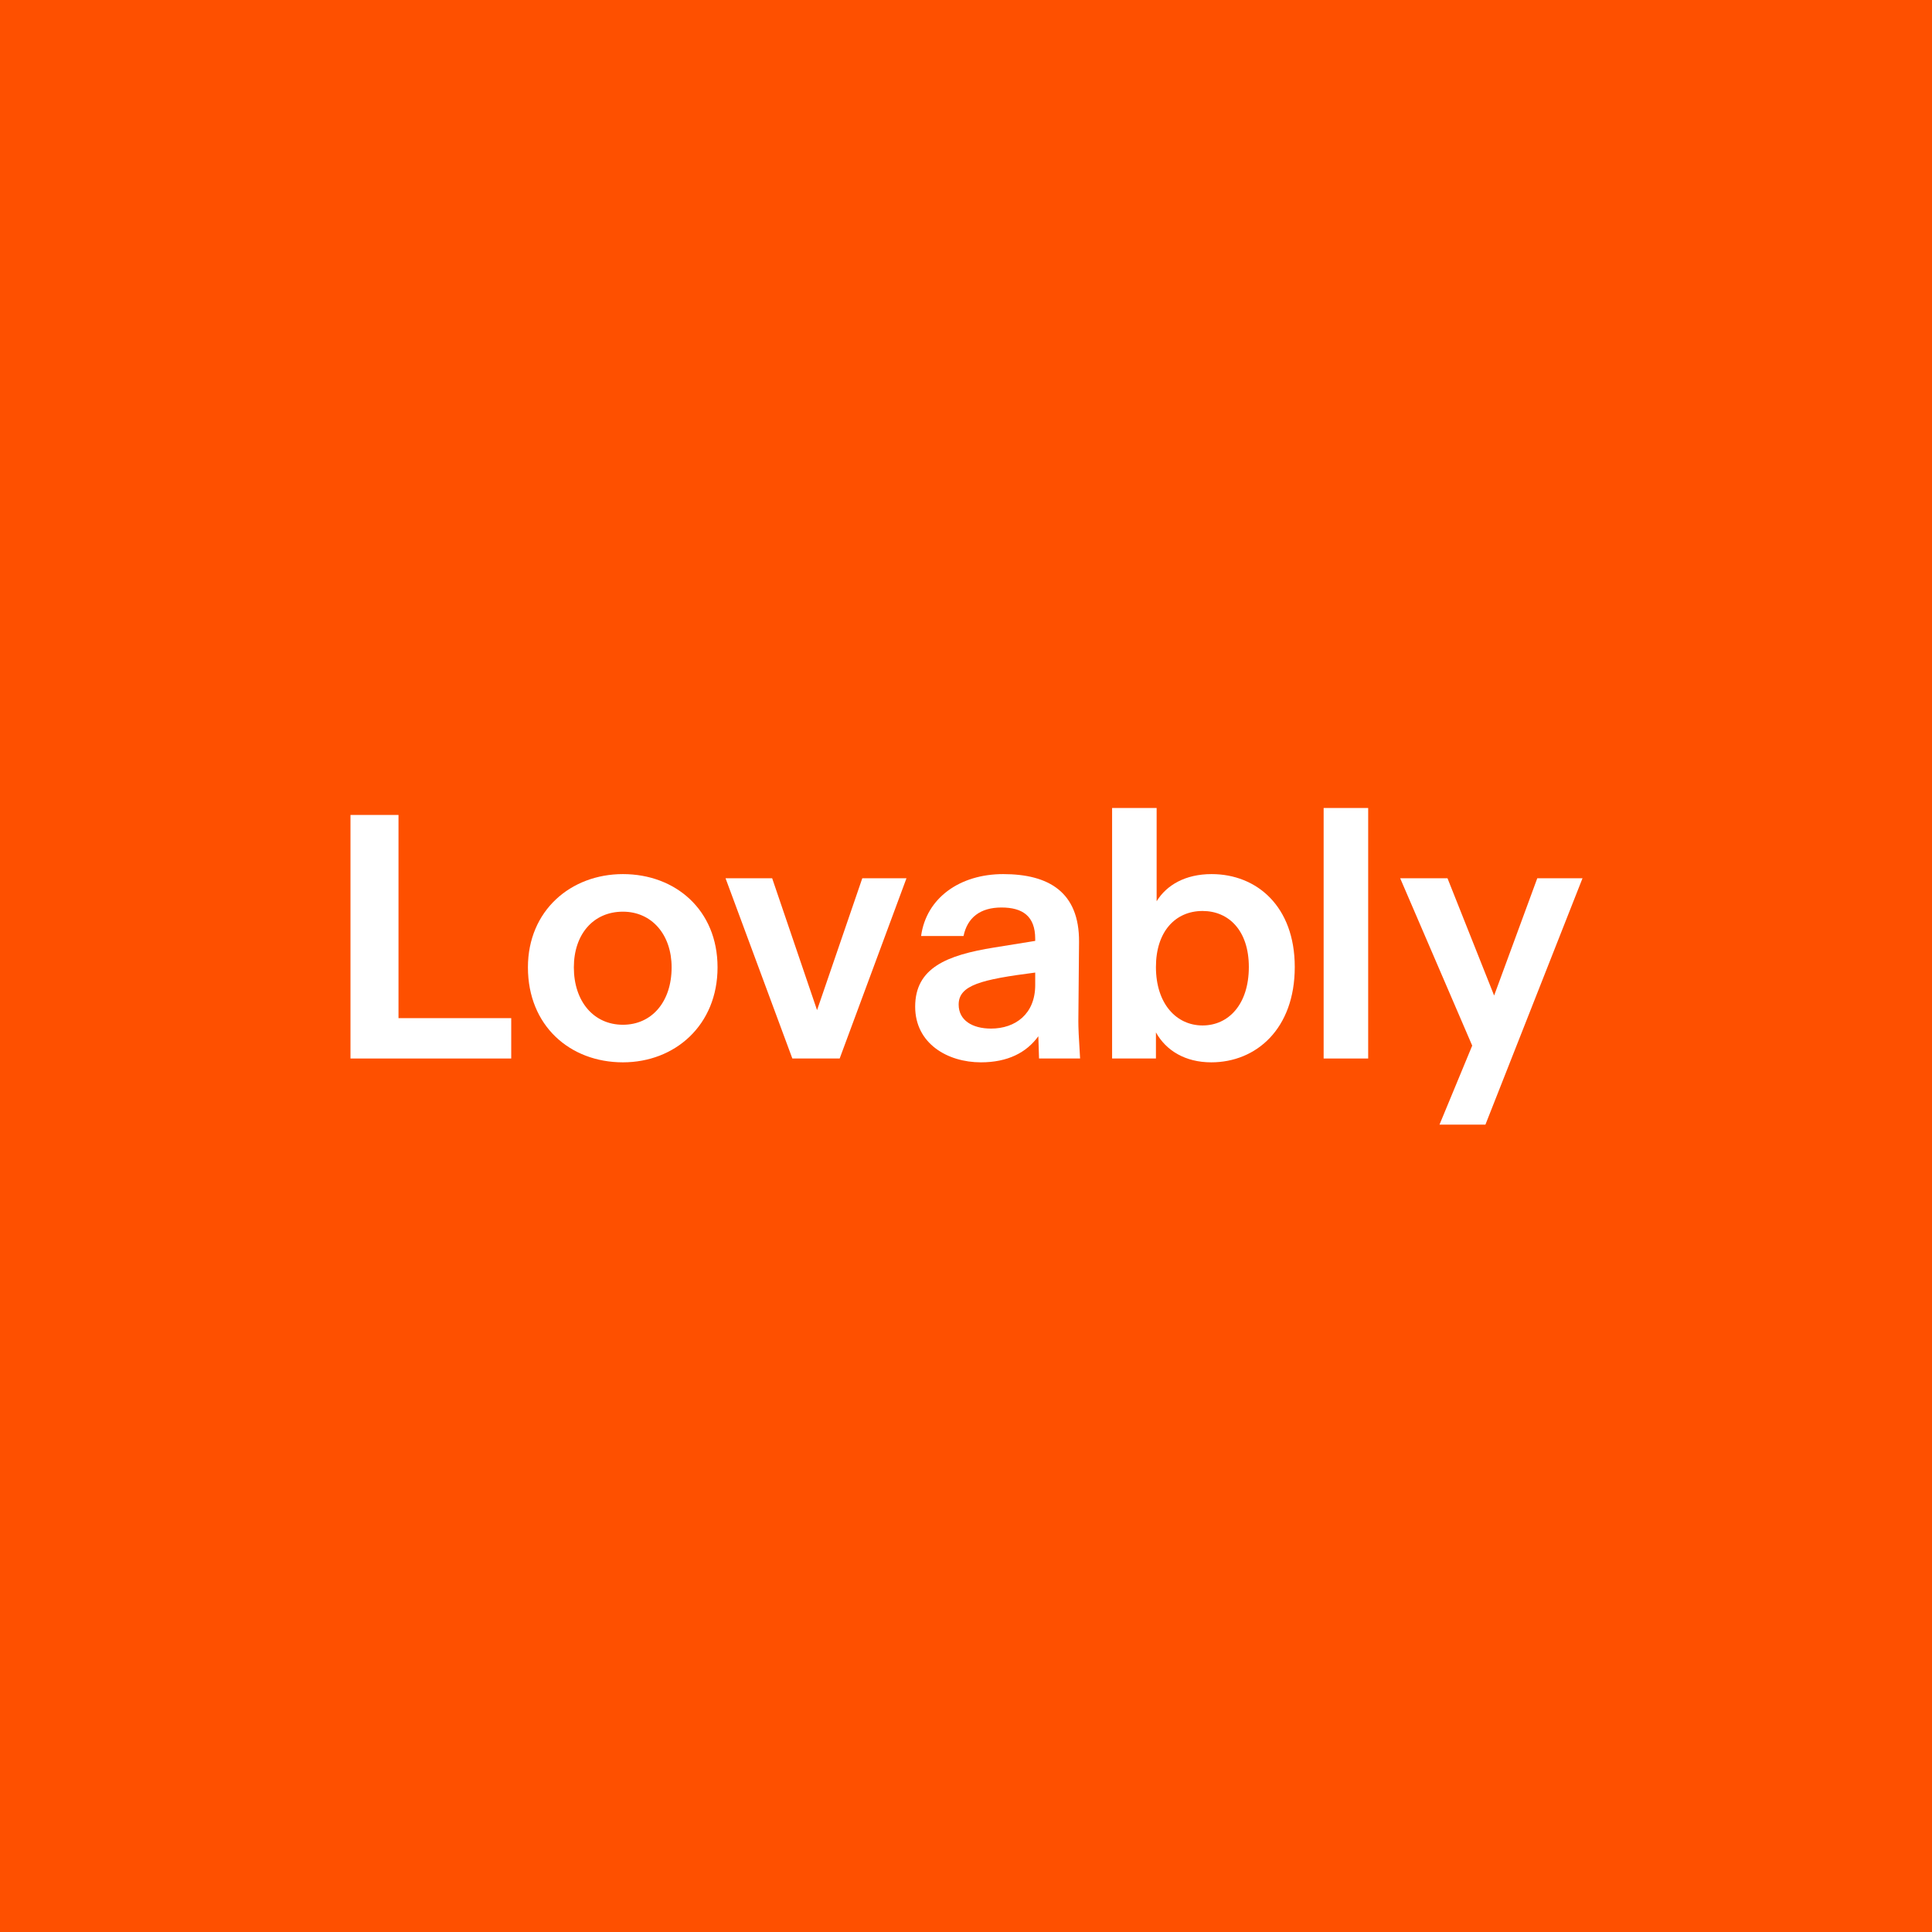 <svg xmlns="http://www.w3.org/2000/svg" xmlns:xlink="http://www.w3.org/1999/xlink" xmlns:serif="http://www.serif.com/" width="100%" height="100%" viewBox="0 0 1800 1800" version="1.1" xml:space="preserve" style="fill-rule:evenodd;clip-rule:evenodd;stroke-linejoin:round;stroke-miterlimit:2;">
    <g id="Grey-Background" serif:id="Grey Background" transform="matrix(1,0,0,1,-100,-100)">
        <rect id="Background--F2-" serif:id="Background (F2)" x="0" y="0" width="2000" height="2000" style="fill:rgb(242,242,242);"/>
        <g id="Monogram-Shifted--Semibold--Red-" serif:id="Monogram Shifted (Semibold, Red)" transform="matrix(974.026,0,0,974.026,748.948,1335.91)">
            <path d="M0.075,-0L0.537,-0L0.537,-0.116L0.213,-0.116L0.213,-0.7L0.075,-0.7L0.075,-0Z" style="fill:rgb(250,70,22);fill-rule:nonzero;"/>
        </g>
    </g>
    <g id="Orange-Background-v2" serif:id="Orange Background v2" transform="matrix(1,0,0,1,-100,-100)">
        <rect id="Background--021-C-" serif:id="Background (021 C)" x="0" y="0" width="2000" height="2000" style="fill:rgb(254,80,0);"/>
        <g id="Monogram-Shifted--Semibold--Red-1" serif:id="Monogram Shifted (Semibold, Red)" transform="matrix(974.026,0,0,974.026,748.948,1335.91)">
            <path d="M0.075,-0L0.537,-0L0.537,-0.116L0.213,-0.116L0.213,-0.7L0.075,-0.7L0.075,-0Z" style="fill:rgb(242,242,242);fill-rule:nonzero;"/>
        </g>
    </g>
    <g id="Full-Logo" serif:id="Full Logo">
        <g id="Background--021-C-1" serif:id="Background (021 C)" transform="matrix(1,0,0,1,-100,-100)">
            <rect x="0" y="0" width="2000" height="2000" style="fill:rgb(254,80,0);"/>
        </g>
        <g id="Lovably" transform="matrix(1.013,0,0,1.013,-311.68,160.321)">
            <g id="Logo">
                <g id="Lovably1" serif:id="Lovably">
                    <path d="M630.024,815.264L777.864,815.264L777.864,778.144L674.184,778.144L674.184,591.264L630.024,591.264L630.024,815.264Z" style="fill:white;fill-rule:nonzero;"/>
                    <path d="M880.584,818.784C928.584,818.784 967.624,784.544 967.624,731.424C967.624,678.624 928.904,645.664 880.584,645.664C832.584,645.664 793.224,679.264 793.224,731.424C793.224,785.184 831.944,818.784 880.584,818.784ZM880.584,784.224C853.704,784.224 835.464,762.784 835.464,731.424C835.464,701.024 853.384,680.224 880.584,680.224C907.144,680.224 925.384,701.344 925.384,731.424C925.384,763.104 907.144,784.224 880.584,784.224Z" style="fill:white;fill-rule:nonzero;"/>
                    <g transform="matrix(1,0,0,1,1.28,0)">
                        <path d="M1140.1,649.504L1099.46,649.504L1057.86,770.784L1016.58,649.504L973.704,649.504L1035.14,815.264L1078.66,815.264L1140.1,649.504Z" style="fill:white;fill-rule:nonzero;"/>
                    </g>
                    <g transform="matrix(1,0,0,1,1.28,0)">
                        <path d="M1262.02,815.264L1299.78,815.264C1298.5,795.104 1298.18,786.464 1298.18,781.024L1298.82,708.064C1299.14,661.984 1270.66,645.664 1229.06,645.664C1189.38,645.664 1158.34,667.424 1153.54,702.624L1192.58,702.624C1196.1,685.664 1207.94,676.384 1227.46,676.384C1246.98,676.384 1258.5,684.384 1258.5,705.184L1258.5,707.104L1220.74,713.184C1176.9,720.224 1148.1,732.064 1148.1,767.584C1148.1,801.504 1177.86,818.784 1208.58,818.784C1233.22,818.784 1250.5,809.824 1261.38,794.784L1262.02,815.264ZM1188.1,765.664C1188.1,747.744 1208.9,742.624 1258.5,736.224L1258.5,747.744C1258.5,774.304 1240.26,787.744 1217.86,787.744C1200.58,787.744 1188.1,780.064 1188.1,765.664Z" style="fill:white;fill-rule:nonzero;"/>
                    </g>
                    <g transform="matrix(1,0,0,1,-7.68,5.68434e-14)">
                        <path d="M1506.18,731.104C1506.18,675.424 1471.3,645.664 1429.7,645.664C1405.7,645.664 1388.42,655.584 1379.14,670.624L1379.14,584.864L1338.18,584.864L1338.18,815.264L1378.5,815.264L1378.5,791.264C1387.78,807.904 1405.38,818.784 1429.38,818.784C1470.66,818.784 1506.18,788.064 1506.18,731.104ZM1421.38,784.864C1397.38,784.864 1378.5,765.024 1378.5,731.104C1378.5,698.464 1396.42,679.584 1421.38,679.584C1445.38,679.584 1463.94,697.504 1463.94,731.104C1463.94,765.344 1445.38,784.864 1421.38,784.864Z" style="fill:white;fill-rule:nonzero;"/>
                    </g>
                    <g transform="matrix(1,0,0,1,-12.8,5.68434e-14)">
                        <rect x="1537.86" y="584.864" width="40.96" height="230.4" style="fill:white;fill-rule:nonzero;"/>
                    </g>
                    <g transform="matrix(1,0,0,1,-2.56,5.68434e-14)">
                        <path d="M1765.7,649.504L1724.1,649.504L1684.42,757.344L1641.54,649.504L1598.02,649.504L1664.26,803.424L1634.18,876.064L1676.42,876.064L1765.7,649.504Z" style="fill:white;fill-rule:nonzero;"/>
                    </g>
                </g>
            </g>
        </g>
    </g>
</svg>
